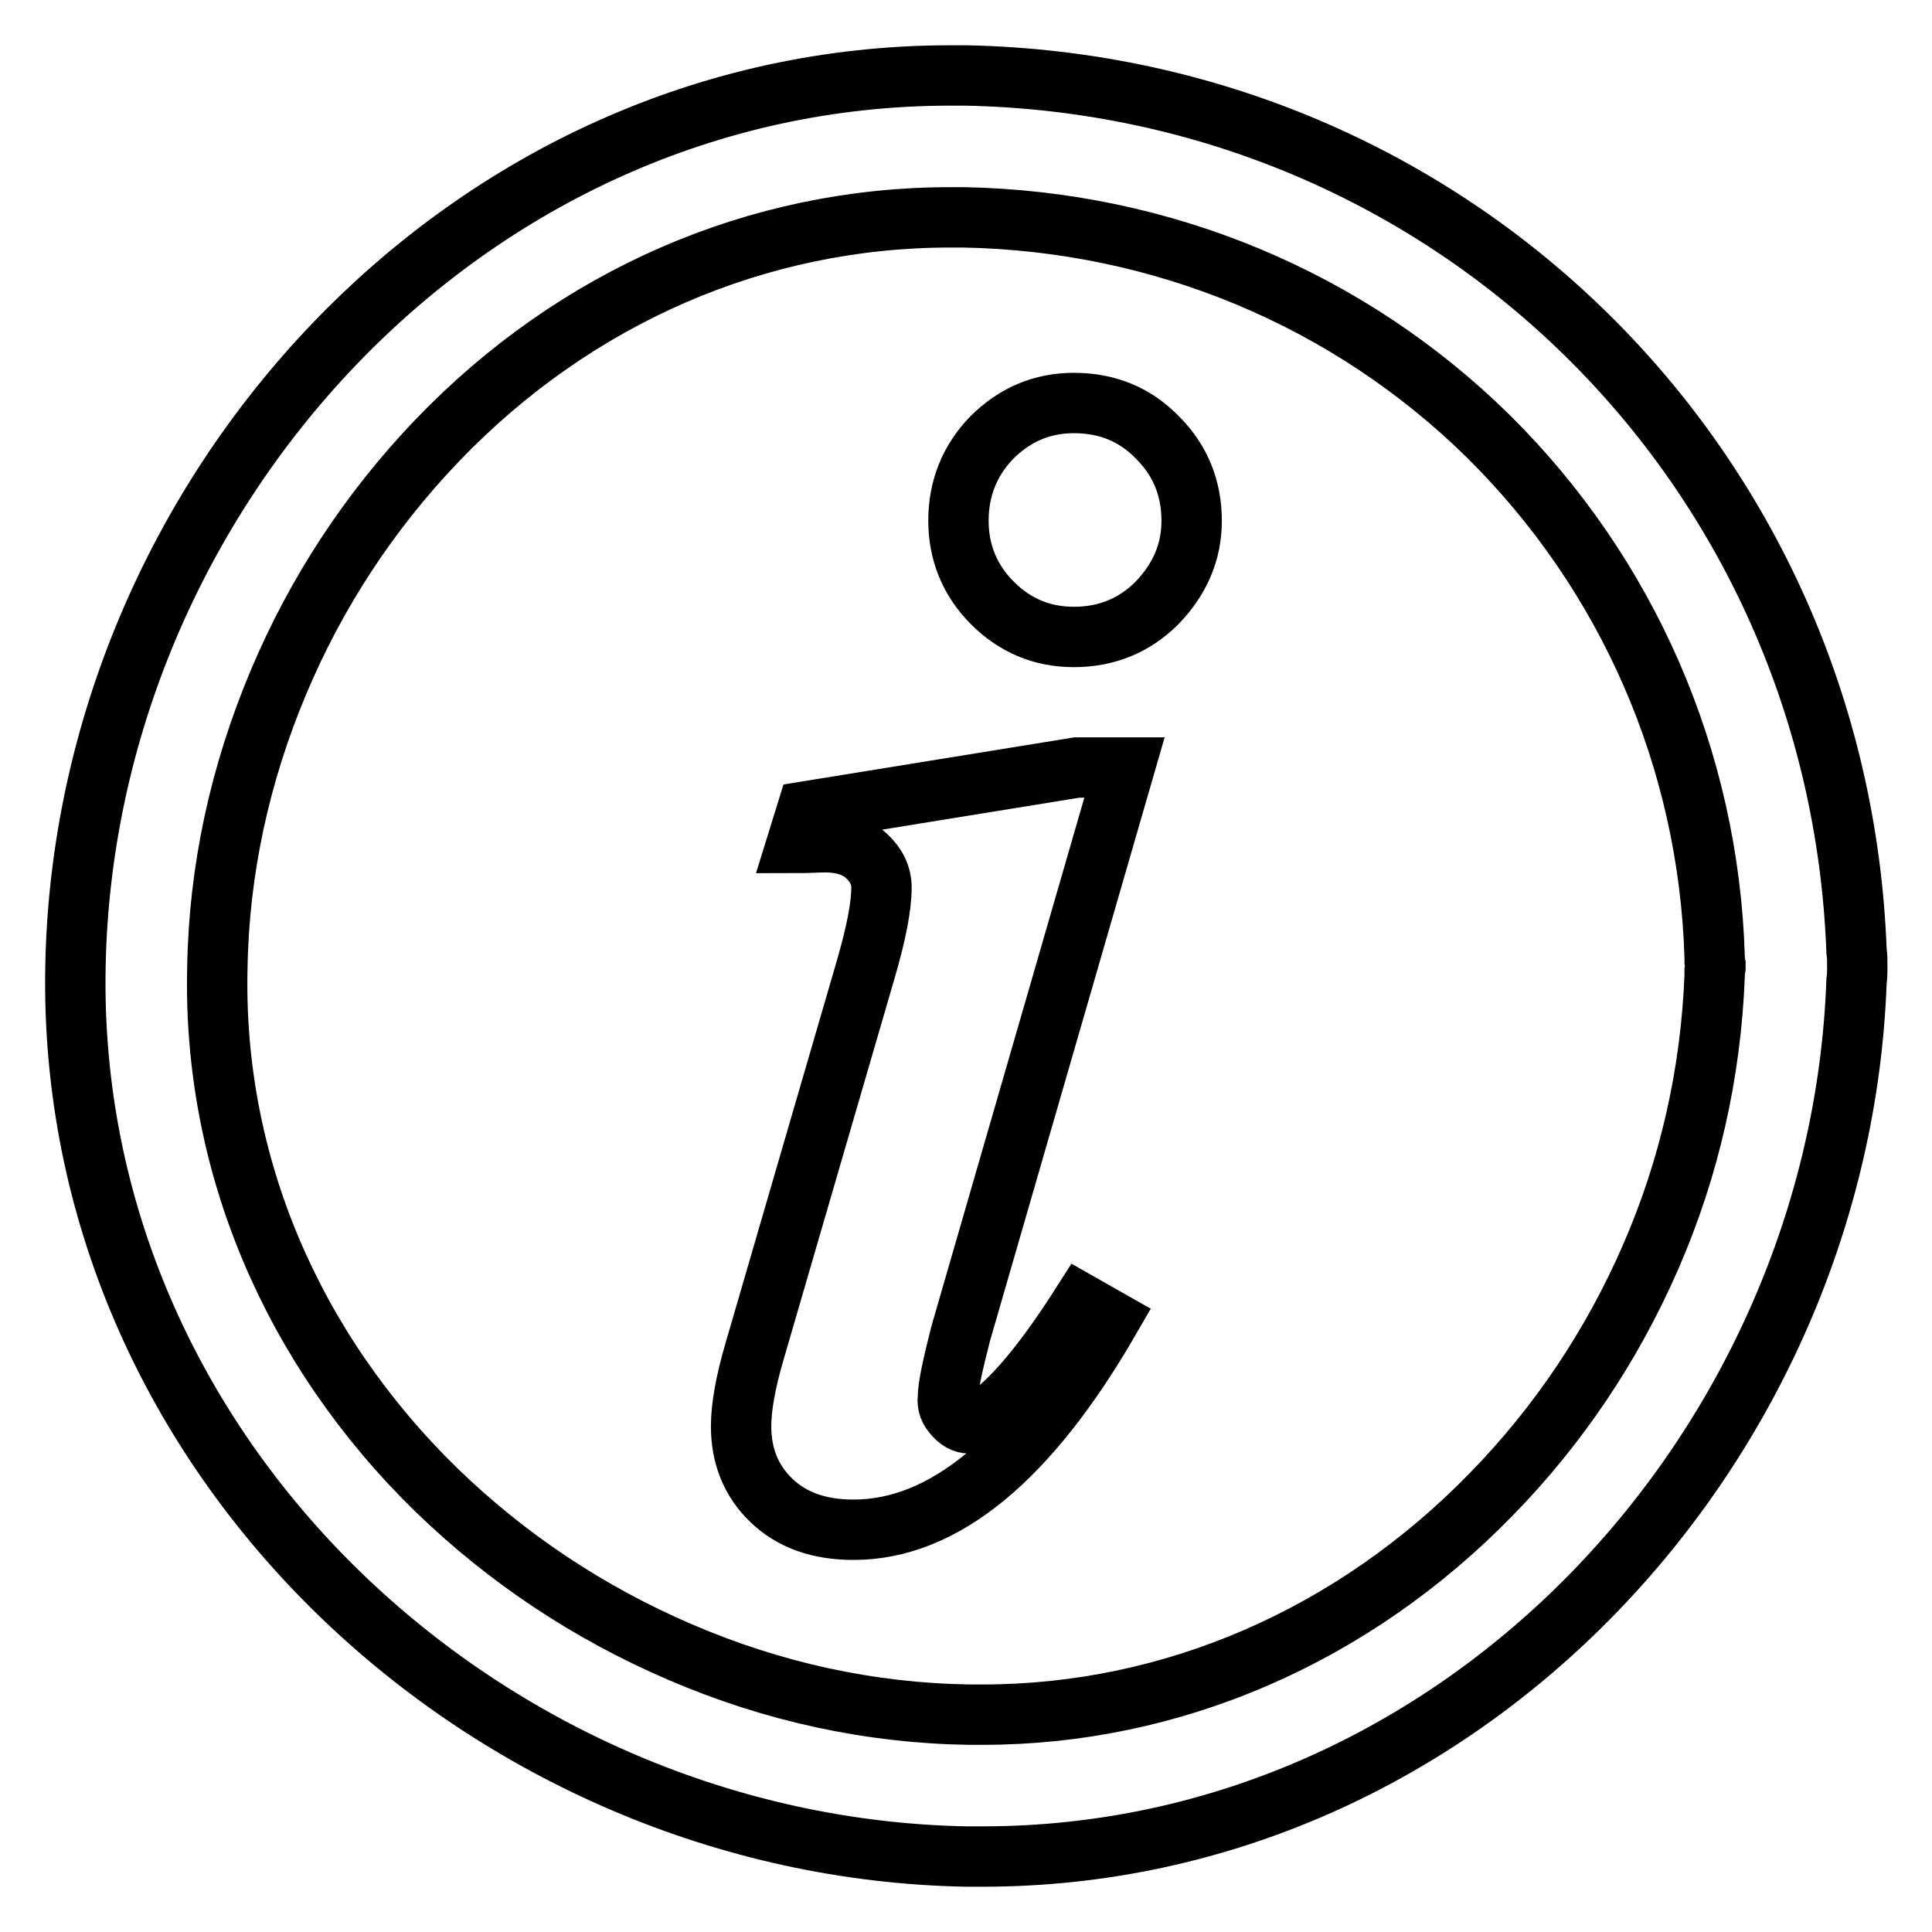 <?xml version="1.0" encoding="utf-8"?>
<!-- Svg Vector Icons : http://www.onlinewebfonts.com/icon -->
<!DOCTYPE svg PUBLIC "-//W3C//DTD SVG 1.1//EN" "http://www.w3.org/Graphics/SVG/1.1/DTD/svg11.dtd">
<svg version="1.1" xmlns="http://www.w3.org/2000/svg" xmlns:xlink="http://www.w3.org/1999/xlink" x="0px" y="0px" viewBox="0 0 256 256" enable-background="new 0 0 256 256" xml:space="preserve">
<g> <path stroke-width="8" fill-opacity="0" stroke="#000000"  d="M125.9,28.8h1.8c26.3,0.5,51,10.8,69.5,29c18.4,18.2,29.2,42.7,30,69v0.5l0.1,0.5v0.4l-0.1,0.5v0.6 c-0.5,12.8-3.3,25.4-8.5,37.3c-5.1,11.7-12.2,22.3-21.1,31.4c-18.3,18.8-42.3,29.2-67.4,29.2h-1.8c-13.1-0.2-26-3-38.3-8.3 c-12.1-5.2-22.9-12.4-32.2-21.4c-19.3-18.8-29.7-43.4-29.1-69.2c0.2-13,3-25.8,8.1-37.9c5-11.9,12.1-22.7,21-32 C76.2,39.3,100.4,28.8,125.9,28.8 M125.9,10C61.7,10,11.2,65.5,10,128C8.7,193.2,64.8,244.8,128,246h2.2 c63.5,0,113.6-54.3,115.8-116c0.1-0.6,0.1-1.3,0.1-2c0-0.7,0-1.3-0.1-2C243.6,61.8,192.5,11.3,128,10H125.9L125.9,10z M126.4,187.5 c0.6,0.7,1.3,1.1,2,1.1c1.2,0,2.4-0.5,3.5-1.6c3.2-2.6,7-7.3,11.4-14.2l3.7,2.1c-10.7,18.5-22,27.8-33.9,27.8 c-4.6,0-8.2-1.3-10.9-3.9c-2.7-2.6-4-5.9-4-9.8c0-2.6,0.6-5.9,1.8-10l14.7-50.5c1.4-4.8,2.1-8.4,2.1-10.9c0-1.6-0.7-3-2-4.2 c-1.3-1.2-3.2-1.8-5.4-1.8c-1.1,0-2.4,0.1-3.8,0.1l1.3-4.2l35.8-5.8h6.3l-21.7,75c-1.1,4.3-1.7,7.1-1.7,8.5 C125.5,186.2,125.8,186.8,126.4,187.5z M153.3,79.9c-3,3-6.7,4.5-11,4.5c-4.2,0-7.8-1.5-10.8-4.5c-3-3-4.5-6.7-4.5-10.9 c0-4.3,1.5-8,4.4-11c3-3,6.6-4.6,10.9-4.6c4.4,0,8.1,1.5,11.1,4.6c3,3,4.5,6.7,4.5,11C157.9,73.2,156.3,76.8,153.3,79.9L153.3,79.9 z"/></g>
</svg>